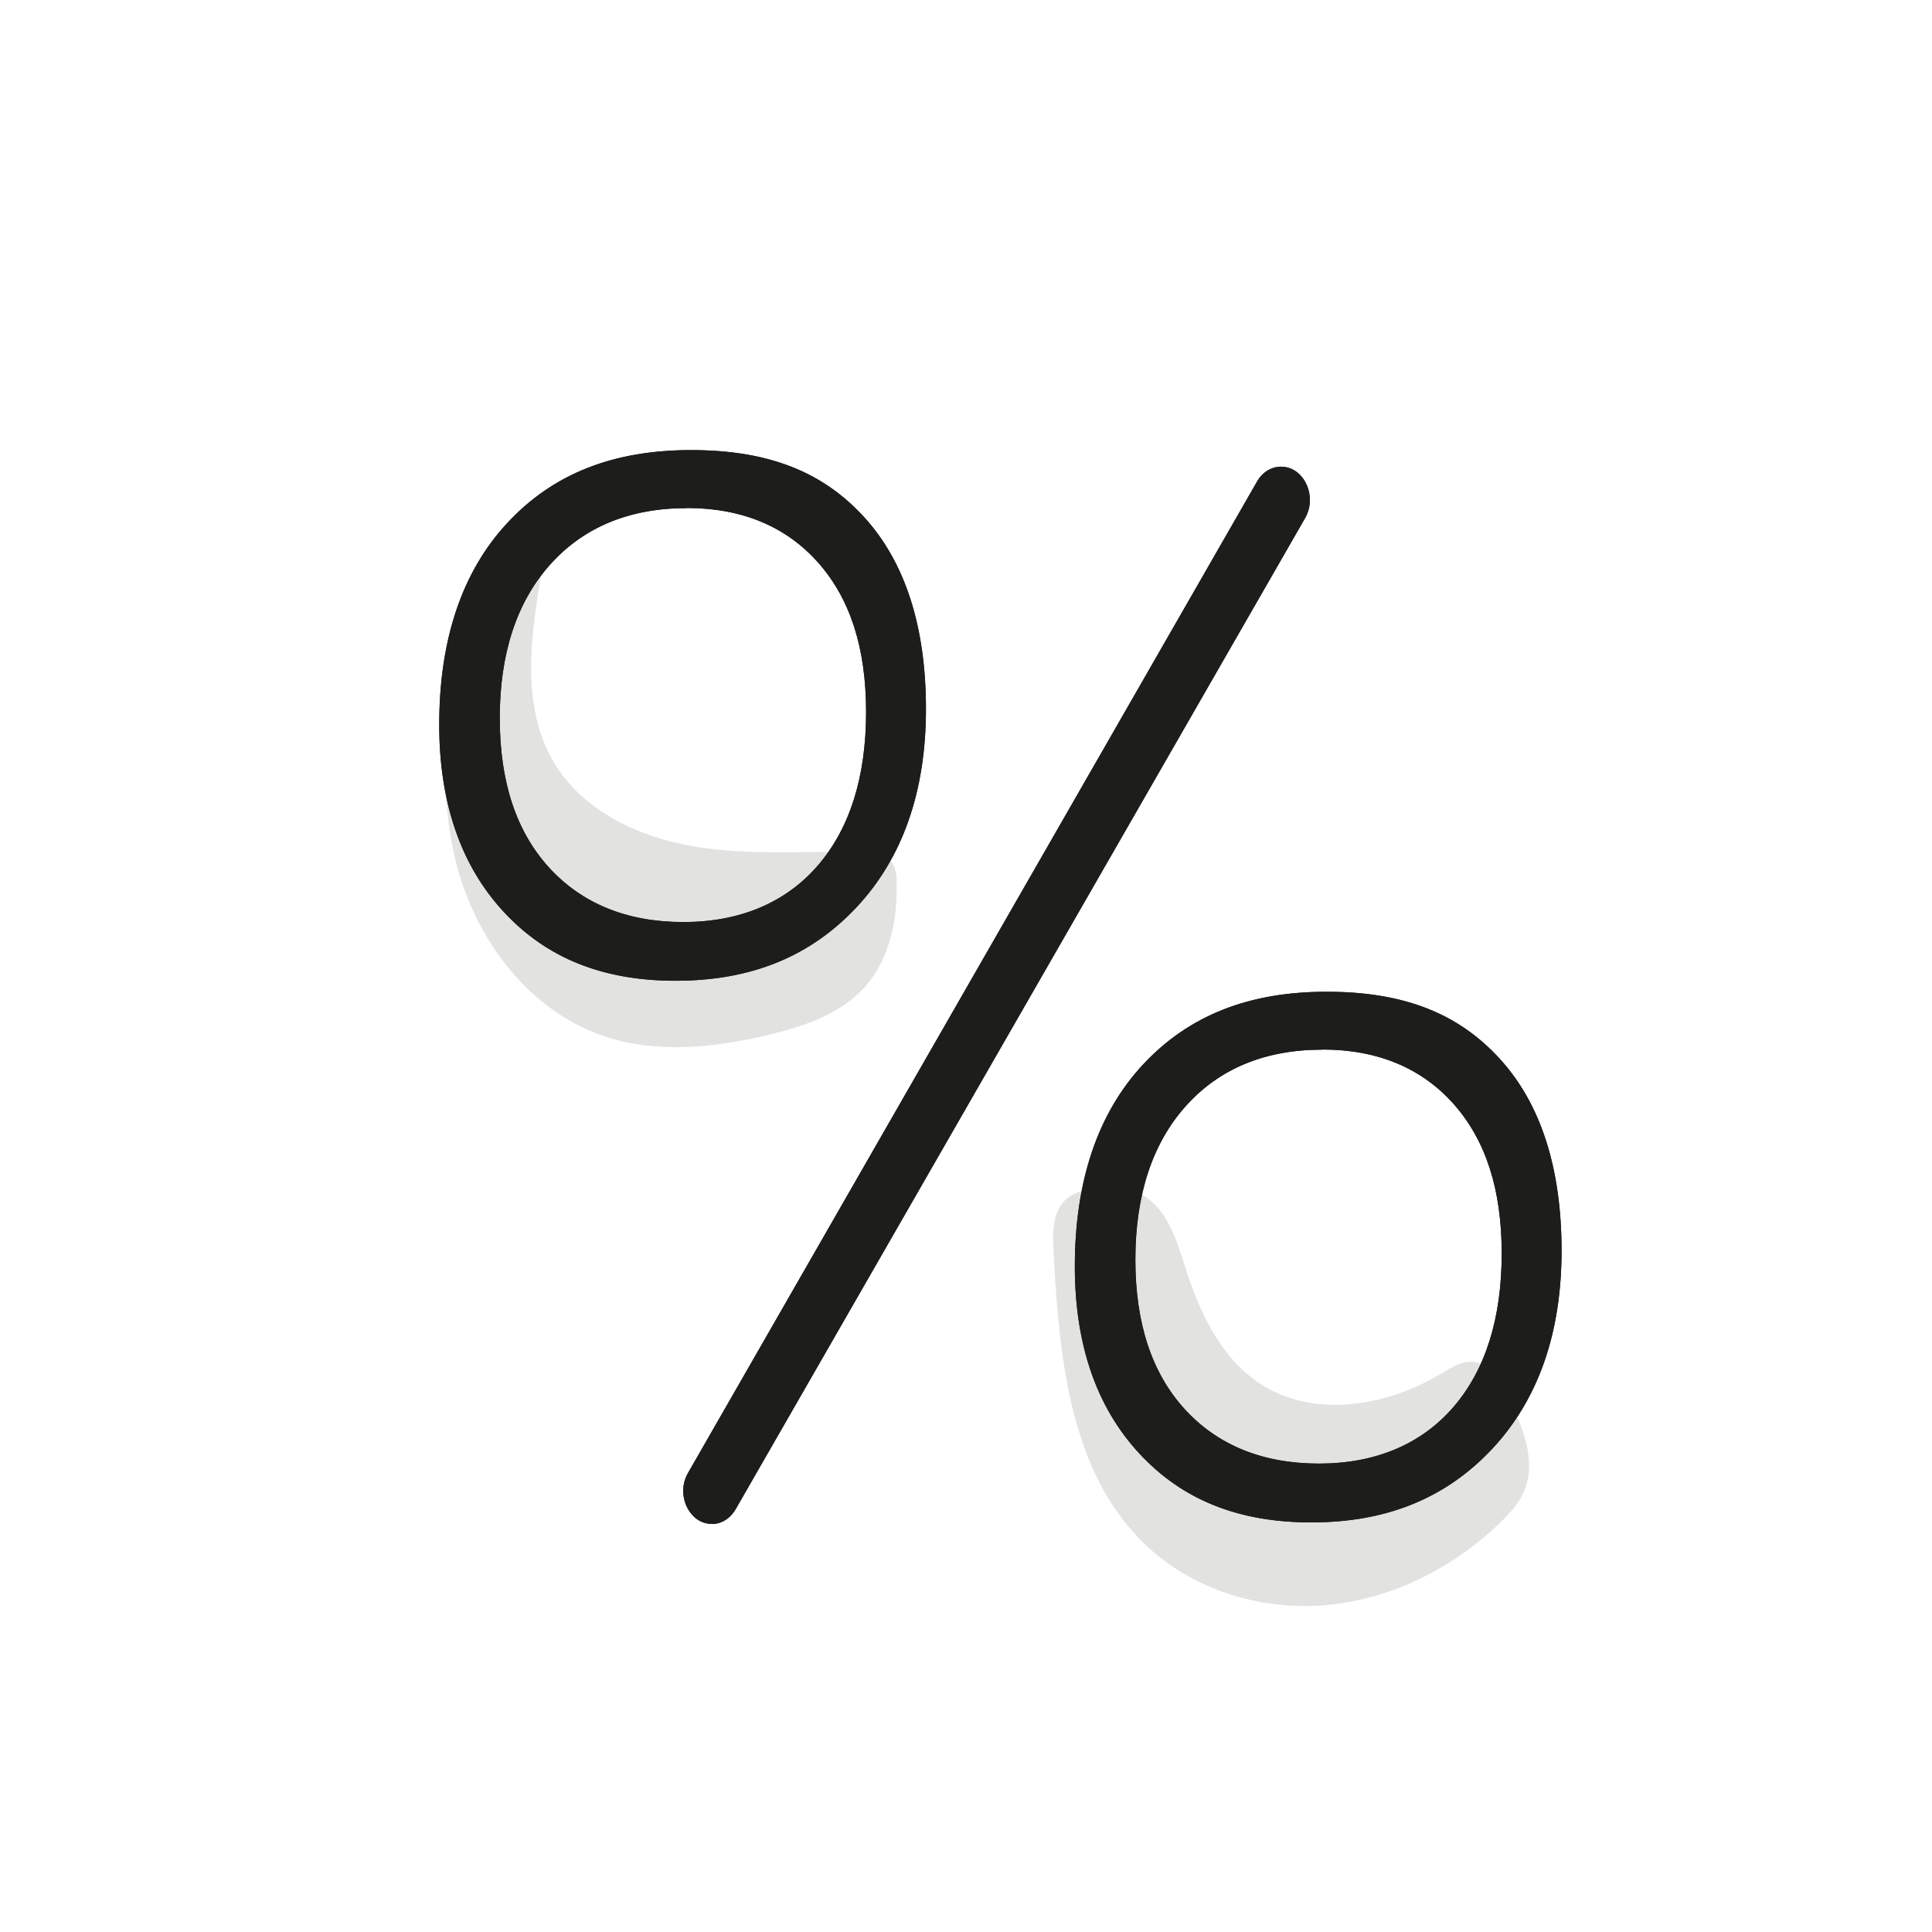 <?xml version="1.0" encoding="UTF-8"?>
<svg xmlns="http://www.w3.org/2000/svg" viewBox="0 0 168.82 168.82">
  <defs>
    <style>
      .uuid-daeb9134-d6b1-48f1-ad4c-37814953a0eb {
        fill: #1d1d1b;
      }

      .uuid-10455527-b129-404a-99b7-7be5a981e45f {
        fill: #e2e2e1;
      }
    </style>
  </defs>
  <g id="uuid-8feb7d1a-1b9b-4c5b-b783-639b588ea015" data-name="Warstwa 4">
    <path class="uuid-10455527-b129-404a-99b7-7be5a981e45f" d="M47.33,49.98c-.97,5.62-1.84,11.8,1.1,16.69,2.51,4.17,7.34,6.46,12.14,7.28s9.71.41,14.58.48c1.06.02,2.29.15,2.85,1.04.29.46.33,1.04.35,1.58.09,3.27-.59,6.72-2.76,9.17-2.11,2.37-5.29,3.45-8.37,4.19-4.71,1.13-9.73,1.68-14.33.17-6.49-2.13-11.16-8.22-12.94-14.83-1.78-6.6-1.01-13.65.68-20.27.45-1.76,1-3.57,2.25-4.88s3.4-1.95,4.91-.96"/>
    <path class="uuid-10455527-b129-404a-99b7-7be5a981e45f" d="M95.47,104.51c1.58-1.35,4.17-.65,5.57.88s1.97,3.63,2.61,5.61c1.24,3.84,3.11,7.73,6.49,9.93,4.66,3.03,11.03,1.98,15.79-.9.88-.53,1.81-1.14,2.83-1.03,1.43.15,2.29,1.61,2.93,2.89,1.31,2.64,2.64,5.72,1.48,8.43-.46,1.06-1.25,1.93-2.08,2.73-4.13,3.98-9.55,6.72-15.27,7.21-5.72.49-11.69-1.37-15.82-5.36-6.56-6.34-7.45-16.38-7.94-25.49-.07-1.33-.12-2.74.52-3.9s2.28-1.88,3.36-1.1"/>
  </g>
  <g id="uuid-2f98a3b1-8e4b-4b06-9bc4-5c684f0cd58a" data-name="Warstwa 3">
    <g>
      <g>
        <path class="uuid-daeb9134-d6b1-48f1-ad4c-37814953a0eb" d="M62.19,132.81c-1.02,0-1.58-.77-1.77-1.1-.4-.69-.61-1.8,0-2.84l49.71-86.61c.41-.71,1.08-1.13,1.79-1.13,1.03,0,1.59.78,1.79,1.12.4.69.61,1.81,0,2.87l-49.75,86.59c-.4.7-1.07,1.12-1.78,1.12ZM114.58,132.68c-6.26,0-11.1-1.94-14.79-5.93-3.67-3.96-5.53-9.38-5.53-16.09,0-7.36,1.97-13.21,5.86-17.4,3.92-4.21,9.08-6.26,15.8-6.26s11.35,1.88,14.88,5.76c3.51,3.86,5.3,9.42,5.3,16.52s-2,12.84-5.96,17.07c-3.98,4.26-9.08,6.33-15.57,6.33ZM115.55,91.37c-5.12,0-9.24,1.71-12.23,5.09-2.96,3.33-4.45,7.91-4.45,13.61s1.48,10.09,4.39,13.29c2.95,3.24,6.99,4.88,12,4.88s9.12-1.71,12.02-5.07c2.85-3.31,4.29-7.89,4.29-13.62s-1.44-10.08-4.27-13.28c-2.88-3.25-6.83-4.9-11.75-4.9ZM59.04,85.35c-6.26,0-11.1-1.94-14.79-5.93-3.67-3.97-5.53-9.38-5.53-16.09,0-7.36,1.97-13.21,5.86-17.4,3.91-4.21,9.08-6.26,15.79-6.26s11.35,1.88,14.88,5.76c3.52,3.86,5.3,9.42,5.3,16.52s-2,12.84-5.96,17.07c-3.98,4.26-9.07,6.33-15.57,6.33ZM60.01,44.05c-5.12,0-9.24,1.71-12.23,5.09-2.96,3.33-4.45,7.91-4.45,13.61s1.48,10.09,4.39,13.29c2.95,3.24,6.99,4.88,12,4.88s9.12-1.71,12.02-5.07c2.85-3.31,4.29-7.89,4.29-13.62s-1.44-10.08-4.27-13.28c-2.88-3.25-6.83-4.9-11.75-4.9Z"/>
        <path class="uuid-daeb9134-d6b1-48f1-ad4c-37814953a0eb" d="M62.2,133.16c-1.2,0-1.85-.89-2.07-1.28-.45-.77-.68-2.02,0-3.19l49.71-86.61c.47-.82,1.25-1.3,2.1-1.3,1.21,0,1.87.9,2.09,1.29.45.78.69,2.03,0,3.22l-49.75,86.59c-.47.81-1.24,1.29-2.08,1.29ZM111.93,41.47c-.59,0-1.15.36-1.49.95l-49.71,86.61c-.53.92-.34,1.89,0,2.49.16.28.63.93,1.46.93.58,0,1.13-.35,1.47-.94l49.75-86.59c.53-.93.35-1.91,0-2.52-.16-.28-.64-.94-1.48-.94ZM114.58,133.03c-6.37,0-11.29-1.98-15.04-6.04-3.73-4.03-5.62-9.52-5.62-16.33,0-7.45,2-13.38,5.95-17.63,3.99-4.29,9.24-6.37,16.05-6.37s11.54,1.92,15.14,5.87c3.58,3.92,5.39,9.56,5.39,16.76s-2.04,13.01-6.05,17.3c-4.05,4.33-9.23,6.44-15.82,6.44ZM115.92,87.36c-6.61,0-11.69,2.01-15.54,6.15-3.83,4.12-5.76,9.89-5.76,17.16,0,6.62,1.83,11.95,5.43,15.85,3.62,3.91,8.37,5.81,14.53,5.81s11.4-2.03,15.31-6.21c3.89-4.16,5.86-9.82,5.86-16.83s-1.75-12.5-5.21-16.29c-3.46-3.8-8.25-5.64-14.62-5.64ZM115.25,128.59c-5.12,0-9.24-1.68-12.26-5-2.97-3.27-4.48-7.82-4.48-13.53s1.53-10.44,4.54-13.84c3.07-3.46,7.27-5.21,12.5-5.21s9.07,1.69,12.01,5.02c2.89,3.26,4.35,7.81,4.35,13.51s-1.47,10.48-4.38,13.85c-2.97,3.45-7.11,5.2-12.29,5.2ZM115.55,91.72c-5.02,0-9.04,1.67-11.97,4.97-2.9,3.26-4.37,7.76-4.37,13.37s1.45,9.92,4.3,13.06c2.88,3.16,6.83,4.77,11.74,4.77s8.93-1.67,11.76-4.95c2.79-3.24,4.21-7.75,4.21-13.4s-1.41-9.91-4.18-13.05c-2.81-3.17-6.67-4.78-11.49-4.78ZM59.04,85.7c-6.37,0-11.29-1.98-15.04-6.04-3.73-4.03-5.62-9.53-5.62-16.33,0-7.45,2-13.39,5.95-17.63,3.98-4.29,9.23-6.37,16.05-6.37s11.54,1.92,15.14,5.87c3.58,3.93,5.39,9.56,5.39,16.76s-2.04,13.01-6.05,17.3c-4.05,4.33-9.23,6.44-15.82,6.44ZM60.38,40.03c-6.61,0-11.69,2.01-15.54,6.15-3.83,4.11-5.77,9.89-5.77,17.16,0,6.62,1.83,11.95,5.43,15.85,3.62,3.91,8.37,5.81,14.53,5.81s11.4-2.03,15.31-6.21c3.89-4.16,5.86-9.82,5.86-16.83s-1.75-12.49-5.21-16.29c-3.46-3.8-8.24-5.64-14.62-5.64ZM59.71,81.27c-5.11,0-9.24-1.68-12.26-5-2.97-3.27-4.48-7.82-4.48-13.53s1.53-10.44,4.54-13.84c3.07-3.46,7.27-5.21,12.5-5.21s9.07,1.69,12.01,5.01c2.89,3.26,4.36,7.81,4.36,13.51s-1.47,10.48-4.38,13.85c-2.97,3.45-7.11,5.2-12.29,5.2ZM60.01,44.4c-5.01,0-9.04,1.67-11.97,4.97-2.9,3.26-4.37,7.76-4.37,13.37s1.45,9.92,4.3,13.06c2.88,3.16,6.83,4.77,11.74,4.77s8.93-1.67,11.76-4.95c2.79-3.24,4.21-7.75,4.21-13.4s-1.41-9.91-4.18-13.05c-2.81-3.17-6.67-4.78-11.49-4.78Z"/>
      </g>
      <g>
        <path class="uuid-daeb9134-d6b1-48f1-ad4c-37814953a0eb" d="M62.19,132.81c-1.02,0-1.58-.77-1.77-1.1-.4-.69-.61-1.8,0-2.84l49.71-86.61c.41-.71,1.08-1.13,1.79-1.13,1.03,0,1.59.78,1.79,1.12.4.69.61,1.81,0,2.87l-49.75,86.59c-.4.7-1.07,1.12-1.78,1.12ZM114.58,132.68c-6.26,0-11.1-1.94-14.79-5.93-3.67-3.96-5.53-9.38-5.53-16.09,0-7.36,1.97-13.21,5.86-17.4,3.92-4.21,9.08-6.26,15.8-6.26s11.35,1.88,14.88,5.76c3.51,3.86,5.3,9.42,5.3,16.52s-2,12.84-5.96,17.07c-3.98,4.26-9.08,6.33-15.57,6.33ZM115.55,91.37c-5.12,0-9.24,1.71-12.23,5.09-2.96,3.33-4.45,7.91-4.45,13.61s1.48,10.09,4.39,13.29c2.95,3.24,6.99,4.88,12,4.88s9.12-1.71,12.02-5.07c2.85-3.31,4.29-7.89,4.29-13.62s-1.44-10.08-4.27-13.28c-2.88-3.25-6.83-4.9-11.75-4.9ZM59.04,85.35c-6.26,0-11.1-1.94-14.79-5.93-3.67-3.97-5.53-9.38-5.53-16.09,0-7.36,1.97-13.21,5.86-17.4,3.91-4.21,9.08-6.26,15.79-6.26s11.35,1.88,14.88,5.76c3.52,3.86,5.3,9.42,5.3,16.52s-2,12.84-5.96,17.07c-3.98,4.26-9.07,6.33-15.57,6.33ZM60.01,44.05c-5.12,0-9.24,1.71-12.23,5.09-2.96,3.33-4.45,7.91-4.45,13.61s1.48,10.09,4.39,13.29c2.95,3.24,6.99,4.88,12,4.88s9.12-1.71,12.02-5.07c2.85-3.31,4.29-7.89,4.29-13.62s-1.44-10.08-4.27-13.28c-2.88-3.25-6.83-4.9-11.75-4.9Z"/>
        <path class="uuid-daeb9134-d6b1-48f1-ad4c-37814953a0eb" d="M62.2,133.16c-1.2,0-1.85-.89-2.07-1.28-.45-.77-.68-2.02,0-3.19l49.71-86.61c.47-.82,1.25-1.3,2.1-1.3,1.21,0,1.87.9,2.09,1.29.45.78.69,2.03,0,3.22l-49.75,86.59c-.47.81-1.24,1.29-2.08,1.29ZM111.93,41.47c-.59,0-1.15.36-1.49.95l-49.71,86.61c-.53.92-.34,1.89,0,2.49.16.28.63.93,1.46.93.58,0,1.13-.35,1.47-.94l49.75-86.59c.53-.93.35-1.91,0-2.52-.16-.28-.64-.94-1.48-.94ZM114.58,133.03c-6.37,0-11.29-1.98-15.04-6.04-3.73-4.03-5.62-9.52-5.62-16.33,0-7.45,2-13.38,5.95-17.63,3.99-4.29,9.24-6.37,16.05-6.37s11.54,1.92,15.14,5.87c3.58,3.92,5.39,9.56,5.39,16.76s-2.04,13.01-6.05,17.3c-4.05,4.33-9.23,6.44-15.82,6.44ZM115.92,87.36c-6.61,0-11.69,2.01-15.54,6.15-3.83,4.12-5.76,9.89-5.76,17.16,0,6.62,1.83,11.95,5.43,15.85,3.62,3.91,8.37,5.81,14.53,5.81s11.4-2.03,15.31-6.21c3.89-4.16,5.86-9.82,5.86-16.83s-1.75-12.5-5.21-16.29c-3.46-3.8-8.25-5.64-14.62-5.64ZM115.25,128.59c-5.12,0-9.24-1.68-12.26-5-2.97-3.27-4.48-7.82-4.48-13.53s1.53-10.44,4.54-13.84c3.07-3.46,7.27-5.21,12.5-5.21s9.07,1.69,12.01,5.02c2.89,3.26,4.35,7.81,4.35,13.51s-1.47,10.48-4.38,13.85c-2.97,3.45-7.11,5.2-12.29,5.2ZM115.55,91.72c-5.02,0-9.04,1.67-11.97,4.97-2.9,3.26-4.37,7.76-4.37,13.37s1.45,9.92,4.3,13.06c2.88,3.16,6.83,4.77,11.74,4.77s8.93-1.67,11.76-4.95c2.79-3.24,4.21-7.75,4.21-13.4s-1.41-9.91-4.18-13.05c-2.81-3.17-6.67-4.78-11.49-4.78ZM59.04,85.7c-6.37,0-11.29-1.98-15.04-6.04-3.73-4.03-5.62-9.53-5.62-16.33,0-7.45,2-13.39,5.95-17.63,3.98-4.29,9.23-6.37,16.05-6.37s11.54,1.92,15.14,5.87c3.58,3.93,5.39,9.56,5.39,16.76s-2.04,13.01-6.05,17.3c-4.05,4.33-9.23,6.44-15.82,6.44ZM60.38,40.03c-6.61,0-11.69,2.01-15.54,6.15-3.83,4.11-5.77,9.89-5.77,17.16,0,6.62,1.83,11.95,5.43,15.85,3.62,3.91,8.37,5.81,14.53,5.81s11.4-2.03,15.31-6.21c3.89-4.16,5.86-9.82,5.86-16.83s-1.75-12.49-5.21-16.29c-3.46-3.8-8.24-5.64-14.62-5.64ZM59.71,81.27c-5.11,0-9.24-1.68-12.26-5-2.97-3.27-4.48-7.82-4.48-13.53s1.53-10.44,4.54-13.84c3.07-3.46,7.27-5.21,12.5-5.21s9.07,1.69,12.01,5.01c2.89,3.26,4.36,7.81,4.36,13.51s-1.47,10.48-4.38,13.85c-2.97,3.45-7.11,5.2-12.29,5.2ZM60.01,44.4c-5.01,0-9.04,1.67-11.97,4.97-2.9,3.26-4.37,7.76-4.37,13.37s1.45,9.92,4.3,13.06c2.88,3.16,6.83,4.77,11.74,4.77s8.93-1.67,11.76-4.95c2.79-3.24,4.21-7.75,4.21-13.4s-1.41-9.91-4.18-13.05c-2.81-3.17-6.67-4.78-11.49-4.78Z"/>
      </g>
    </g>
  </g>
</svg>